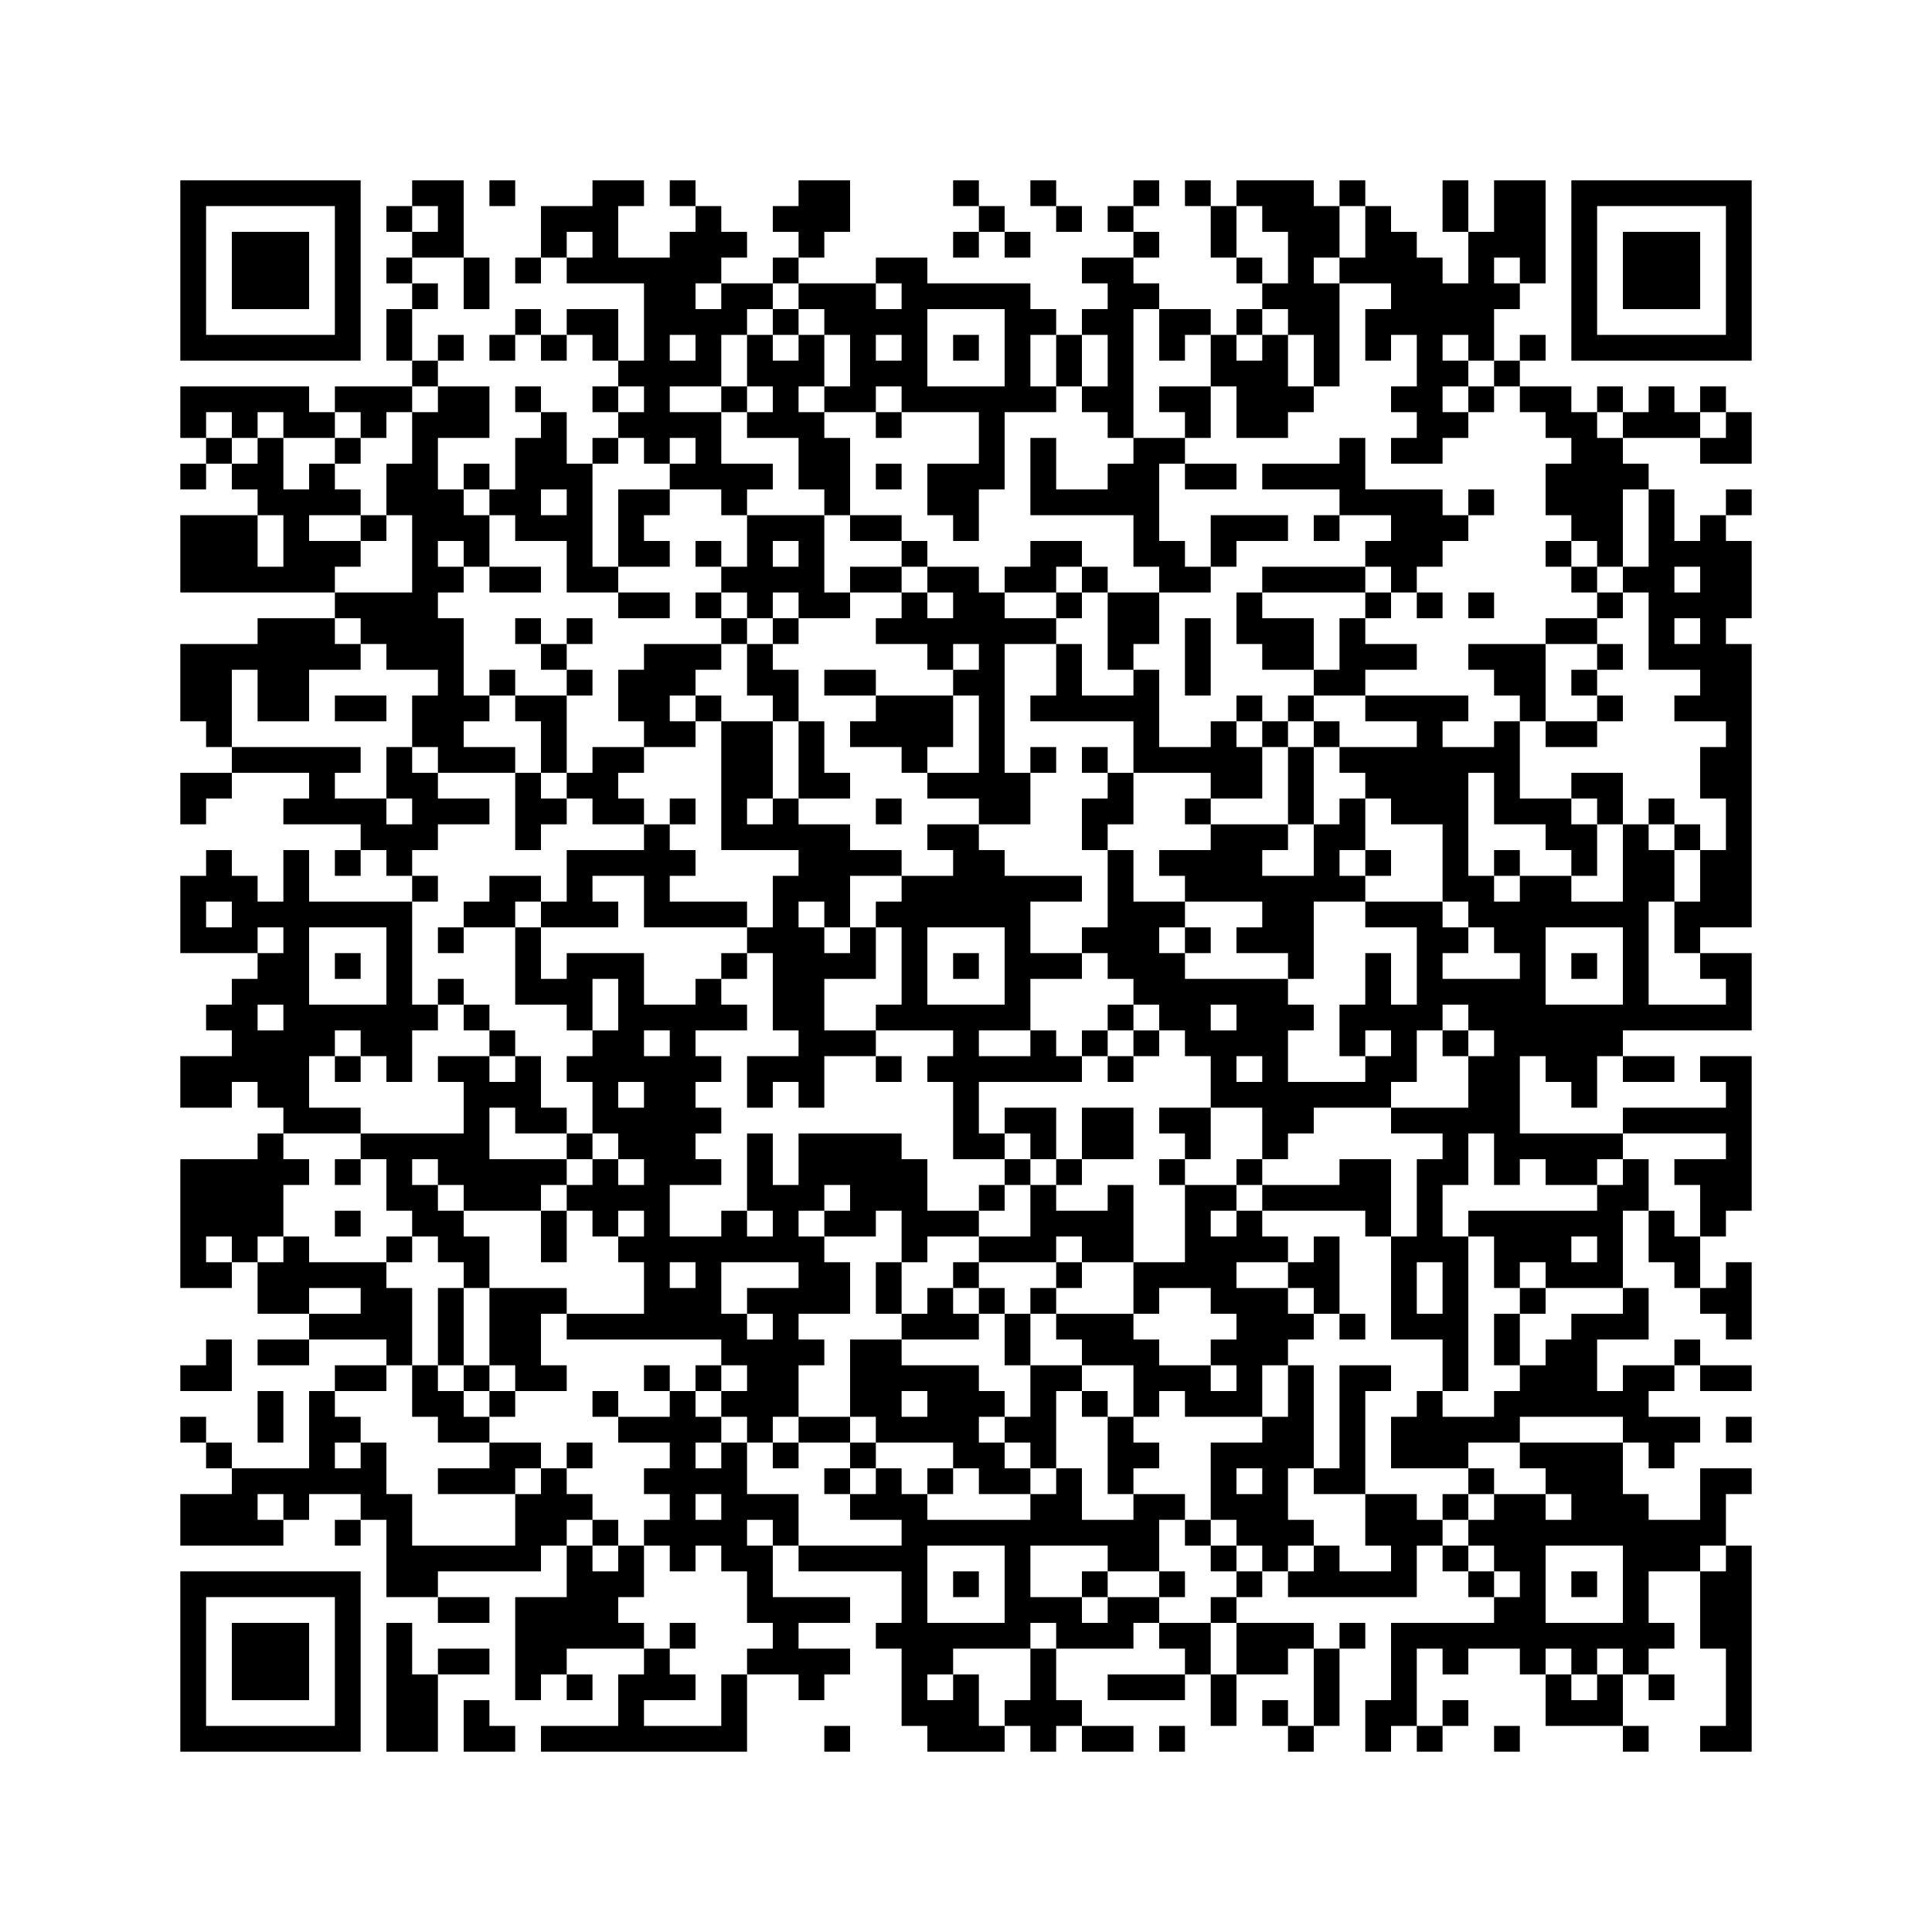 <svg baseProfile="tiny" xmlns="http://www.w3.org/2000/svg" width="300" height="300"><path shape-rendering="optimizeSpeed" fill="#fff" d="M0 0h300v300H0z"/><path shape-rendering="optimizeSpeed" d="M28 28h4v4h-4zM32 28h4v4h-4zM36 28h4v4h-4zM40 28h4v4h-4zM44 28h4v4h-4zM48 28h4v4h-4zM52 28h4v4h-4zM64 28h4v4h-4zM68 28h4v4h-4zM76 28h4v4h-4zM92 28h4v4h-4zM96 28h4v4h-4zM104 28h4v4h-4zM124 28h4v4h-4zM128 28h4v4h-4zM148 28h4v4h-4zM160 28h4v4h-4zM176 28h4v4h-4zM184 28h4v4h-4zM192 28h4v4h-4zM196 28h4v4h-4zM200 28h4v4h-4zM208 28h4v4h-4zM224 28h4v4h-4zM232 28h4v4h-4zM236 28h4v4h-4zM244 28h4v4h-4zM248 28h4v4h-4zM252 28h4v4h-4zM256 28h4v4h-4zM260 28h4v4h-4zM264 28h4v4h-4zM268 28h4v4h-4zM28 32h4v4h-4zM52 32h4v4h-4zM60 32h4v4h-4zM68 32h4v4h-4zM84 32h4v4h-4zM88 32h4v4h-4zM92 32h4v4h-4zM108 32h4v4h-4zM120 32h4v4h-4zM124 32h4v4h-4zM128 32h4v4h-4zM152 32h4v4h-4zM164 32h4v4h-4zM172 32h4v4h-4zM188 32h4v4h-4zM196 32h4v4h-4zM200 32h4v4h-4zM204 32h4v4h-4zM212 32h4v4h-4zM224 32h4v4h-4zM232 32h4v4h-4zM236 32h4v4h-4zM244 32h4v4h-4zM268 32h4v4h-4zM28 36h4v4h-4zM36 36h4v4h-4zM40 36h4v4h-4zM44 36h4v4h-4zM52 36h4v4h-4zM64 36h4v4h-4zM68 36h4v4h-4zM84 36h4v4h-4zM92 36h4v4h-4zM104 36h4v4h-4zM108 36h4v4h-4zM112 36h4v4h-4zM124 36h4v4h-4zM148 36h4v4h-4zM156 36h4v4h-4zM176 36h4v4h-4zM188 36h4v4h-4zM200 36h4v4h-4zM204 36h4v4h-4zM212 36h4v4h-4zM216 36h4v4h-4zM228 36h4v4h-4zM232 36h4v4h-4zM236 36h4v4h-4zM244 36h4v4h-4zM252 36h4v4h-4zM256 36h4v4h-4zM260 36h4v4h-4zM268 36h4v4h-4zM28 40h4v4h-4zM36 40h4v4h-4zM40 40h4v4h-4zM44 40h4v4h-4zM52 40h4v4h-4zM60 40h4v4h-4zM72 40h4v4h-4zM80 40h4v4h-4zM88 40h4v4h-4zM92 40h4v4h-4zM96 40h4v4h-4zM100 40h4v4h-4zM104 40h4v4h-4zM108 40h4v4h-4zM120 40h4v4h-4zM136 40h4v4h-4zM140 40h4v4h-4zM168 40h4v4h-4zM172 40h4v4h-4zM192 40h4v4h-4zM200 40h4v4h-4zM208 40h4v4h-4zM212 40h4v4h-4zM216 40h4v4h-4zM220 40h4v4h-4zM228 40h4v4h-4zM236 40h4v4h-4zM244 40h4v4h-4zM252 40h4v4h-4zM256 40h4v4h-4zM260 40h4v4h-4zM268 40h4v4h-4zM28 44h4v4h-4zM36 44h4v4h-4zM40 44h4v4h-4zM44 44h4v4h-4zM52 44h4v4h-4zM64 44h4v4h-4zM72 44h4v4h-4zM100 44h4v4h-4zM104 44h4v4h-4zM112 44h4v4h-4zM116 44h4v4h-4zM124 44h4v4h-4zM128 44h4v4h-4zM132 44h4v4h-4zM140 44h4v4h-4zM144 44h4v4h-4zM148 44h4v4h-4zM152 44h4v4h-4zM156 44h4v4h-4zM172 44h4v4h-4zM176 44h4v4h-4zM196 44h4v4h-4zM200 44h4v4h-4zM204 44h4v4h-4zM216 44h4v4h-4zM220 44h4v4h-4zM224 44h4v4h-4zM228 44h4v4h-4zM232 44h4v4h-4zM244 44h4v4h-4zM252 44h4v4h-4zM256 44h4v4h-4zM260 44h4v4h-4zM268 44h4v4h-4zM28 48h4v4h-4zM52 48h4v4h-4zM60 48h4v4h-4zM80 48h4v4h-4zM88 48h4v4h-4zM92 48h4v4h-4zM100 48h4v4h-4zM104 48h4v4h-4zM108 48h4v4h-4zM112 48h4v4h-4zM120 48h4v4h-4zM128 48h4v4h-4zM132 48h4v4h-4zM136 48h4v4h-4zM140 48h4v4h-4zM156 48h4v4h-4zM160 48h4v4h-4zM168 48h4v4h-4zM172 48h4v4h-4zM180 48h4v4h-4zM184 48h4v4h-4zM192 48h4v4h-4zM200 48h4v4h-4zM204 48h4v4h-4zM212 48h4v4h-4zM216 48h4v4h-4zM220 48h4v4h-4zM224 48h4v4h-4zM228 48h4v4h-4zM244 48h4v4h-4zM268 48h4v4h-4zM28 52h4v4h-4zM32 52h4v4h-4zM36 52h4v4h-4zM40 52h4v4h-4zM44 52h4v4h-4zM48 52h4v4h-4zM52 52h4v4h-4zM60 52h4v4h-4zM68 52h4v4h-4zM76 52h4v4h-4zM84 52h4v4h-4zM92 52h4v4h-4zM100 52h4v4h-4zM108 52h4v4h-4zM116 52h4v4h-4zM124 52h4v4h-4zM132 52h4v4h-4zM140 52h4v4h-4zM148 52h4v4h-4zM156 52h4v4h-4zM164 52h4v4h-4zM172 52h4v4h-4zM180 52h4v4h-4zM188 52h4v4h-4zM196 52h4v4h-4zM204 52h4v4h-4zM212 52h4v4h-4zM220 52h4v4h-4zM228 52h4v4h-4zM236 52h4v4h-4zM244 52h4v4h-4zM248 52h4v4h-4zM252 52h4v4h-4zM256 52h4v4h-4zM260 52h4v4h-4zM264 52h4v4h-4zM268 52h4v4h-4zM64 56h4v4h-4zM96 56h4v4h-4zM100 56h4v4h-4zM104 56h4v4h-4zM108 56h4v4h-4zM116 56h4v4h-4zM120 56h4v4h-4zM124 56h4v4h-4zM132 56h4v4h-4zM136 56h4v4h-4zM140 56h4v4h-4zM156 56h4v4h-4zM164 56h4v4h-4zM172 56h4v4h-4zM188 56h4v4h-4zM192 56h4v4h-4zM196 56h4v4h-4zM204 56h4v4h-4zM220 56h4v4h-4zM224 56h4v4h-4zM232 56h4v4h-4zM28 60h4v4h-4zM32 60h4v4h-4zM36 60h4v4h-4zM40 60h4v4h-4zM44 60h4v4h-4zM52 60h4v4h-4zM56 60h4v4h-4zM60 60h4v4h-4zM68 60h4v4h-4zM72 60h4v4h-4zM80 60h4v4h-4zM92 60h4v4h-4zM100 60h4v4h-4zM112 60h4v4h-4zM120 60h4v4h-4zM128 60h4v4h-4zM132 60h4v4h-4zM140 60h4v4h-4zM144 60h4v4h-4zM148 60h4v4h-4zM152 60h4v4h-4zM156 60h4v4h-4zM160 60h4v4h-4zM168 60h4v4h-4zM172 60h4v4h-4zM180 60h4v4h-4zM184 60h4v4h-4zM192 60h4v4h-4zM196 60h4v4h-4zM200 60h4v4h-4zM216 60h4v4h-4zM220 60h4v4h-4zM228 60h4v4h-4zM236 60h4v4h-4zM240 60h4v4h-4zM248 60h4v4h-4zM256 60h4v4h-4zM264 60h4v4h-4zM28 64h4v4h-4zM36 64h4v4h-4zM44 64h4v4h-4zM48 64h4v4h-4zM56 64h4v4h-4zM64 64h4v4h-4zM68 64h4v4h-4zM72 64h4v4h-4zM84 64h4v4h-4zM96 64h4v4h-4zM100 64h4v4h-4zM104 64h4v4h-4zM108 64h4v4h-4zM116 64h4v4h-4zM120 64h4v4h-4zM124 64h4v4h-4zM136 64h4v4h-4zM152 64h4v4h-4zM172 64h4v4h-4zM184 64h4v4h-4zM192 64h4v4h-4zM196 64h4v4h-4zM220 64h4v4h-4zM224 64h4v4h-4zM240 64h4v4h-4zM244 64h4v4h-4zM252 64h4v4h-4zM256 64h4v4h-4zM260 64h4v4h-4zM268 64h4v4h-4zM32 68h4v4h-4zM40 68h4v4h-4zM52 68h4v4h-4zM64 68h4v4h-4zM80 68h4v4h-4zM84 68h4v4h-4zM92 68h4v4h-4zM100 68h4v4h-4zM108 68h4v4h-4zM124 68h4v4h-4zM128 68h4v4h-4zM152 68h4v4h-4zM160 68h4v4h-4zM176 68h4v4h-4zM180 68h4v4h-4zM208 68h4v4h-4zM216 68h4v4h-4zM220 68h4v4h-4zM244 68h4v4h-4zM248 68h4v4h-4zM264 68h4v4h-4zM268 68h4v4h-4zM28 72h4v4h-4zM36 72h4v4h-4zM40 72h4v4h-4zM48 72h4v4h-4zM60 72h4v4h-4zM64 72h4v4h-4zM72 72h4v4h-4zM80 72h4v4h-4zM84 72h4v4h-4zM88 72h4v4h-4zM104 72h4v4h-4zM108 72h4v4h-4zM112 72h4v4h-4zM116 72h4v4h-4zM124 72h4v4h-4zM128 72h4v4h-4zM136 72h4v4h-4zM144 72h4v4h-4zM148 72h4v4h-4zM152 72h4v4h-4zM160 72h4v4h-4zM172 72h4v4h-4zM176 72h4v4h-4zM184 72h4v4h-4zM188 72h4v4h-4zM196 72h4v4h-4zM200 72h4v4h-4zM204 72h4v4h-4zM208 72h4v4h-4zM240 72h4v4h-4zM244 72h4v4h-4zM248 72h4v4h-4zM252 72h4v4h-4zM40 76h4v4h-4zM44 76h4v4h-4zM48 76h4v4h-4zM52 76h4v4h-4zM60 76h4v4h-4zM64 76h4v4h-4zM68 76h4v4h-4zM76 76h4v4h-4zM80 76h4v4h-4zM88 76h4v4h-4zM96 76h4v4h-4zM100 76h4v4h-4zM112 76h4v4h-4zM128 76h4v4h-4zM144 76h4v4h-4zM148 76h4v4h-4zM160 76h4v4h-4zM164 76h4v4h-4zM168 76h4v4h-4zM172 76h4v4h-4zM176 76h4v4h-4zM208 76h4v4h-4zM212 76h4v4h-4zM216 76h4v4h-4zM220 76h4v4h-4zM228 76h4v4h-4zM240 76h4v4h-4zM244 76h4v4h-4zM248 76h4v4h-4zM256 76h4v4h-4zM268 76h4v4h-4zM28 80h4v4h-4zM32 80h4v4h-4zM36 80h4v4h-4zM44 80h4v4h-4zM56 80h4v4h-4zM64 80h4v4h-4zM68 80h4v4h-4zM72 80h4v4h-4zM80 80h4v4h-4zM84 80h4v4h-4zM88 80h4v4h-4zM96 80h4v4h-4zM116 80h4v4h-4zM120 80h4v4h-4zM124 80h4v4h-4zM132 80h4v4h-4zM136 80h4v4h-4zM148 80h4v4h-4zM176 80h4v4h-4zM188 80h4v4h-4zM192 80h4v4h-4zM196 80h4v4h-4zM204 80h4v4h-4zM216 80h4v4h-4zM220 80h4v4h-4zM224 80h4v4h-4zM244 80h4v4h-4zM248 80h4v4h-4zM256 80h4v4h-4zM264 80h4v4h-4zM28 84h4v4h-4zM32 84h4v4h-4zM36 84h4v4h-4zM44 84h4v4h-4zM48 84h4v4h-4zM52 84h4v4h-4zM64 84h4v4h-4zM72 84h4v4h-4zM88 84h4v4h-4zM96 84h4v4h-4zM100 84h4v4h-4zM108 84h4v4h-4zM116 84h4v4h-4zM124 84h4v4h-4zM140 84h4v4h-4zM160 84h4v4h-4zM164 84h4v4h-4zM176 84h4v4h-4zM180 84h4v4h-4zM188 84h4v4h-4zM212 84h4v4h-4zM216 84h4v4h-4zM220 84h4v4h-4zM240 84h4v4h-4zM248 84h4v4h-4zM256 84h4v4h-4zM260 84h4v4h-4zM264 84h4v4h-4zM268 84h4v4h-4zM28 88h4v4h-4zM32 88h4v4h-4zM36 88h4v4h-4zM40 88h4v4h-4zM44 88h4v4h-4zM48 88h4v4h-4zM64 88h4v4h-4zM68 88h4v4h-4zM76 88h4v4h-4zM80 88h4v4h-4zM88 88h4v4h-4zM92 88h4v4h-4zM112 88h4v4h-4zM116 88h4v4h-4zM120 88h4v4h-4zM124 88h4v4h-4zM132 88h4v4h-4zM136 88h4v4h-4zM144 88h4v4h-4zM148 88h4v4h-4zM156 88h4v4h-4zM160 88h4v4h-4zM168 88h4v4h-4zM180 88h4v4h-4zM184 88h4v4h-4zM196 88h4v4h-4zM200 88h4v4h-4zM204 88h4v4h-4zM208 88h4v4h-4zM216 88h4v4h-4zM244 88h4v4h-4zM252 88h4v4h-4zM256 88h4v4h-4zM264 88h4v4h-4zM268 88h4v4h-4zM52 92h4v4h-4zM56 92h4v4h-4zM60 92h4v4h-4zM64 92h4v4h-4zM96 92h4v4h-4zM100 92h4v4h-4zM108 92h4v4h-4zM116 92h4v4h-4zM124 92h4v4h-4zM128 92h4v4h-4zM140 92h4v4h-4zM148 92h4v4h-4zM152 92h4v4h-4zM164 92h4v4h-4zM172 92h4v4h-4zM176 92h4v4h-4zM192 92h4v4h-4zM212 92h4v4h-4zM220 92h4v4h-4zM228 92h4v4h-4zM248 92h4v4h-4zM256 92h4v4h-4zM260 92h4v4h-4zM264 92h4v4h-4zM268 92h4v4h-4zM40 96h4v4h-4zM44 96h4v4h-4zM48 96h4v4h-4zM56 96h4v4h-4zM60 96h4v4h-4zM64 96h4v4h-4zM68 96h4v4h-4zM80 96h4v4h-4zM88 96h4v4h-4zM112 96h4v4h-4zM120 96h4v4h-4zM136 96h4v4h-4zM140 96h4v4h-4zM144 96h4v4h-4zM148 96h4v4h-4zM152 96h4v4h-4zM156 96h4v4h-4zM160 96h4v4h-4zM172 96h4v4h-4zM176 96h4v4h-4zM184 96h4v4h-4zM192 96h4v4h-4zM196 96h4v4h-4zM200 96h4v4h-4zM208 96h4v4h-4zM240 96h4v4h-4zM244 96h4v4h-4zM256 96h4v4h-4zM264 96h4v4h-4zM28 100h4v4h-4zM32 100h4v4h-4zM36 100h4v4h-4zM40 100h4v4h-4zM44 100h4v4h-4zM48 100h4v4h-4zM52 100h4v4h-4zM60 100h4v4h-4zM64 100h4v4h-4zM68 100h4v4h-4zM84 100h4v4h-4zM100 100h4v4h-4zM104 100h4v4h-4zM108 100h4v4h-4zM116 100h4v4h-4zM144 100h4v4h-4zM152 100h4v4h-4zM164 100h4v4h-4zM172 100h4v4h-4zM184 100h4v4h-4zM196 100h4v4h-4zM200 100h4v4h-4zM208 100h4v4h-4zM212 100h4v4h-4zM216 100h4v4h-4zM228 100h4v4h-4zM232 100h4v4h-4zM236 100h4v4h-4zM248 100h4v4h-4zM256 100h4v4h-4zM260 100h4v4h-4zM264 100h4v4h-4zM268 100h4v4h-4zM28 104h4v4h-4zM32 104h4v4h-4zM40 104h4v4h-4zM44 104h4v4h-4zM68 104h4v4h-4zM76 104h4v4h-4zM88 104h4v4h-4zM96 104h4v4h-4zM100 104h4v4h-4zM104 104h4v4h-4zM116 104h4v4h-4zM120 104h4v4h-4zM128 104h4v4h-4zM132 104h4v4h-4zM148 104h4v4h-4zM152 104h4v4h-4zM164 104h4v4h-4zM176 104h4v4h-4zM184 104h4v4h-4zM204 104h4v4h-4zM208 104h4v4h-4zM232 104h4v4h-4zM236 104h4v4h-4zM244 104h4v4h-4zM264 104h4v4h-4zM268 104h4v4h-4zM28 108h4v4h-4zM32 108h4v4h-4zM40 108h4v4h-4zM44 108h4v4h-4zM52 108h4v4h-4zM56 108h4v4h-4zM64 108h4v4h-4zM68 108h4v4h-4zM72 108h4v4h-4zM80 108h4v4h-4zM84 108h4v4h-4zM96 108h4v4h-4zM100 108h4v4h-4zM108 108h4v4h-4zM120 108h4v4h-4zM136 108h4v4h-4zM140 108h4v4h-4zM144 108h4v4h-4zM152 108h4v4h-4zM160 108h4v4h-4zM164 108h4v4h-4zM168 108h4v4h-4zM172 108h4v4h-4zM176 108h4v4h-4zM192 108h4v4h-4zM200 108h4v4h-4zM212 108h4v4h-4zM216 108h4v4h-4zM220 108h4v4h-4zM224 108h4v4h-4zM236 108h4v4h-4zM248 108h4v4h-4zM260 108h4v4h-4zM264 108h4v4h-4zM268 108h4v4h-4zM32 112h4v4h-4zM64 112h4v4h-4zM68 112h4v4h-4zM84 112h4v4h-4zM100 112h4v4h-4zM104 112h4v4h-4zM112 112h4v4h-4zM116 112h4v4h-4zM124 112h4v4h-4zM132 112h4v4h-4zM136 112h4v4h-4zM140 112h4v4h-4zM144 112h4v4h-4zM152 112h4v4h-4zM176 112h4v4h-4zM188 112h4v4h-4zM196 112h4v4h-4zM204 112h4v4h-4zM220 112h4v4h-4zM232 112h4v4h-4zM240 112h4v4h-4zM244 112h4v4h-4zM268 112h4v4h-4zM36 116h4v4h-4zM40 116h4v4h-4zM44 116h4v4h-4zM48 116h4v4h-4zM52 116h4v4h-4zM60 116h4v4h-4zM68 116h4v4h-4zM72 116h4v4h-4zM76 116h4v4h-4zM84 116h4v4h-4zM92 116h4v4h-4zM96 116h4v4h-4zM112 116h4v4h-4zM116 116h4v4h-4zM124 116h4v4h-4zM140 116h4v4h-4zM152 116h4v4h-4zM160 116h4v4h-4zM168 116h4v4h-4zM176 116h4v4h-4zM180 116h4v4h-4zM184 116h4v4h-4zM188 116h4v4h-4zM192 116h4v4h-4zM200 116h4v4h-4zM208 116h4v4h-4zM212 116h4v4h-4zM216 116h4v4h-4zM220 116h4v4h-4zM224 116h4v4h-4zM228 116h4v4h-4zM232 116h4v4h-4zM264 116h4v4h-4zM268 116h4v4h-4zM28 120h4v4h-4zM32 120h4v4h-4zM48 120h4v4h-4zM60 120h4v4h-4zM64 120h4v4h-4zM80 120h4v4h-4zM88 120h4v4h-4zM92 120h4v4h-4zM112 120h4v4h-4zM116 120h4v4h-4zM124 120h4v4h-4zM128 120h4v4h-4zM144 120h4v4h-4zM148 120h4v4h-4zM152 120h4v4h-4zM156 120h4v4h-4zM172 120h4v4h-4zM188 120h4v4h-4zM192 120h4v4h-4zM200 120h4v4h-4zM212 120h4v4h-4zM216 120h4v4h-4zM220 120h4v4h-4zM224 120h4v4h-4zM232 120h4v4h-4zM244 120h4v4h-4zM248 120h4v4h-4zM264 120h4v4h-4zM268 120h4v4h-4zM28 124h4v4h-4zM44 124h4v4h-4zM48 124h4v4h-4zM52 124h4v4h-4zM56 124h4v4h-4zM64 124h4v4h-4zM68 124h4v4h-4zM72 124h4v4h-4zM80 124h4v4h-4zM84 124h4v4h-4zM92 124h4v4h-4zM96 124h4v4h-4zM104 124h4v4h-4zM112 124h4v4h-4zM120 124h4v4h-4zM136 124h4v4h-4zM152 124h4v4h-4zM156 124h4v4h-4zM168 124h4v4h-4zM172 124h4v4h-4zM184 124h4v4h-4zM200 124h4v4h-4zM208 124h4v4h-4zM216 124h4v4h-4zM220 124h4v4h-4zM224 124h4v4h-4zM232 124h4v4h-4zM236 124h4v4h-4zM240 124h4v4h-4zM248 124h4v4h-4zM256 124h4v4h-4zM268 124h4v4h-4zM56 128h4v4h-4zM60 128h4v4h-4zM64 128h4v4h-4zM80 128h4v4h-4zM100 128h4v4h-4zM112 128h4v4h-4zM116 128h4v4h-4zM120 128h4v4h-4zM124 128h4v4h-4zM128 128h4v4h-4zM144 128h4v4h-4zM148 128h4v4h-4zM168 128h4v4h-4zM188 128h4v4h-4zM192 128h4v4h-4zM196 128h4v4h-4zM204 128h4v4h-4zM208 128h4v4h-4zM224 128h4v4h-4zM240 128h4v4h-4zM244 128h4v4h-4zM252 128h4v4h-4zM260 128h4v4h-4zM268 128h4v4h-4zM32 132h4v4h-4zM44 132h4v4h-4zM52 132h4v4h-4zM60 132h4v4h-4zM88 132h4v4h-4zM92 132h4v4h-4zM96 132h4v4h-4zM100 132h4v4h-4zM104 132h4v4h-4zM124 132h4v4h-4zM128 132h4v4h-4zM132 132h4v4h-4zM136 132h4v4h-4zM148 132h4v4h-4zM152 132h4v4h-4zM172 132h4v4h-4zM180 132h4v4h-4zM184 132h4v4h-4zM188 132h4v4h-4zM192 132h4v4h-4zM204 132h4v4h-4zM212 132h4v4h-4zM224 132h4v4h-4zM232 132h4v4h-4zM244 132h4v4h-4zM252 132h4v4h-4zM256 132h4v4h-4zM264 132h4v4h-4zM268 132h4v4h-4zM28 136h4v4h-4zM32 136h4v4h-4zM36 136h4v4h-4zM44 136h4v4h-4zM64 136h4v4h-4zM76 136h4v4h-4zM80 136h4v4h-4zM88 136h4v4h-4zM100 136h4v4h-4zM120 136h4v4h-4zM124 136h4v4h-4zM128 136h4v4h-4zM140 136h4v4h-4zM144 136h4v4h-4zM148 136h4v4h-4zM152 136h4v4h-4zM156 136h4v4h-4zM160 136h4v4h-4zM164 136h4v4h-4zM172 136h4v4h-4zM184 136h4v4h-4zM188 136h4v4h-4zM192 136h4v4h-4zM196 136h4v4h-4zM200 136h4v4h-4zM204 136h4v4h-4zM208 136h4v4h-4zM224 136h4v4h-4zM228 136h4v4h-4zM236 136h4v4h-4zM240 136h4v4h-4zM252 136h4v4h-4zM256 136h4v4h-4zM264 136h4v4h-4zM268 136h4v4h-4zM28 140h4v4h-4zM36 140h4v4h-4zM40 140h4v4h-4zM44 140h4v4h-4zM48 140h4v4h-4zM52 140h4v4h-4zM56 140h4v4h-4zM60 140h4v4h-4zM72 140h4v4h-4zM76 140h4v4h-4zM84 140h4v4h-4zM88 140h4v4h-4zM92 140h4v4h-4zM100 140h4v4h-4zM104 140h4v4h-4zM108 140h4v4h-4zM112 140h4v4h-4zM120 140h4v4h-4zM128 140h4v4h-4zM136 140h4v4h-4zM140 140h4v4h-4zM144 140h4v4h-4zM148 140h4v4h-4zM152 140h4v4h-4zM156 140h4v4h-4zM172 140h4v4h-4zM176 140h4v4h-4zM180 140h4v4h-4zM196 140h4v4h-4zM200 140h4v4h-4zM212 140h4v4h-4zM216 140h4v4h-4zM220 140h4v4h-4zM228 140h4v4h-4zM232 140h4v4h-4zM236 140h4v4h-4zM240 140h4v4h-4zM244 140h4v4h-4zM248 140h4v4h-4zM252 140h4v4h-4zM260 140h4v4h-4zM264 140h4v4h-4zM268 140h4v4h-4zM28 144h4v4h-4zM32 144h4v4h-4zM36 144h4v4h-4zM44 144h4v4h-4zM60 144h4v4h-4zM68 144h4v4h-4zM80 144h4v4h-4zM116 144h4v4h-4zM120 144h4v4h-4zM124 144h4v4h-4zM132 144h4v4h-4zM140 144h4v4h-4zM156 144h4v4h-4zM168 144h4v4h-4zM172 144h4v4h-4zM176 144h4v4h-4zM184 144h4v4h-4zM192 144h4v4h-4zM196 144h4v4h-4zM200 144h4v4h-4zM220 144h4v4h-4zM224 144h4v4h-4zM232 144h4v4h-4zM236 144h4v4h-4zM252 144h4v4h-4zM260 144h4v4h-4zM40 148h4v4h-4zM44 148h4v4h-4zM52 148h4v4h-4zM60 148h4v4h-4zM80 148h4v4h-4zM88 148h4v4h-4zM92 148h4v4h-4zM96 148h4v4h-4zM112 148h4v4h-4zM120 148h4v4h-4zM124 148h4v4h-4zM128 148h4v4h-4zM132 148h4v4h-4zM140 148h4v4h-4zM148 148h4v4h-4zM156 148h4v4h-4zM160 148h4v4h-4zM164 148h4v4h-4zM172 148h4v4h-4zM176 148h4v4h-4zM180 148h4v4h-4zM200 148h4v4h-4zM212 148h4v4h-4zM220 148h4v4h-4zM236 148h4v4h-4zM244 148h4v4h-4zM252 148h4v4h-4zM264 148h4v4h-4zM268 148h4v4h-4zM36 152h4v4h-4zM40 152h4v4h-4zM44 152h4v4h-4zM60 152h4v4h-4zM68 152h4v4h-4zM80 152h4v4h-4zM84 152h4v4h-4zM88 152h4v4h-4zM96 152h4v4h-4zM108 152h4v4h-4zM120 152h4v4h-4zM124 152h4v4h-4zM140 152h4v4h-4zM156 152h4v4h-4zM176 152h4v4h-4zM180 152h4v4h-4zM184 152h4v4h-4zM188 152h4v4h-4zM192 152h4v4h-4zM196 152h4v4h-4zM212 152h4v4h-4zM220 152h4v4h-4zM224 152h4v4h-4zM228 152h4v4h-4zM232 152h4v4h-4zM236 152h4v4h-4zM252 152h4v4h-4zM268 152h4v4h-4zM32 156h4v4h-4zM36 156h4v4h-4zM44 156h4v4h-4zM48 156h4v4h-4zM52 156h4v4h-4zM56 156h4v4h-4zM60 156h4v4h-4zM64 156h4v4h-4zM72 156h4v4h-4zM88 156h4v4h-4zM96 156h4v4h-4zM100 156h4v4h-4zM104 156h4v4h-4zM108 156h4v4h-4zM112 156h4v4h-4zM120 156h4v4h-4zM124 156h4v4h-4zM136 156h4v4h-4zM140 156h4v4h-4zM144 156h4v4h-4zM148 156h4v4h-4zM152 156h4v4h-4zM156 156h4v4h-4zM172 156h4v4h-4zM180 156h4v4h-4zM184 156h4v4h-4zM192 156h4v4h-4zM196 156h4v4h-4zM200 156h4v4h-4zM208 156h4v4h-4zM212 156h4v4h-4zM216 156h4v4h-4zM220 156h4v4h-4zM228 156h4v4h-4zM232 156h4v4h-4zM236 156h4v4h-4zM240 156h4v4h-4zM244 156h4v4h-4zM248 156h4v4h-4zM252 156h4v4h-4zM256 156h4v4h-4zM260 156h4v4h-4zM264 156h4v4h-4zM268 156h4v4h-4zM36 160h4v4h-4zM40 160h4v4h-4zM44 160h4v4h-4zM48 160h4v4h-4zM56 160h4v4h-4zM60 160h4v4h-4zM76 160h4v4h-4zM92 160h4v4h-4zM96 160h4v4h-4zM104 160h4v4h-4zM124 160h4v4h-4zM128 160h4v4h-4zM132 160h4v4h-4zM148 160h4v4h-4zM160 160h4v4h-4zM168 160h4v4h-4zM176 160h4v4h-4zM184 160h4v4h-4zM188 160h4v4h-4zM192 160h4v4h-4zM196 160h4v4h-4zM208 160h4v4h-4zM216 160h4v4h-4zM224 160h4v4h-4zM232 160h4v4h-4zM236 160h4v4h-4zM240 160h4v4h-4zM244 160h4v4h-4zM248 160h4v4h-4zM28 164h4v4h-4zM32 164h4v4h-4zM36 164h4v4h-4zM40 164h4v4h-4zM44 164h4v4h-4zM52 164h4v4h-4zM60 164h4v4h-4zM68 164h4v4h-4zM72 164h4v4h-4zM80 164h4v4h-4zM88 164h4v4h-4zM92 164h4v4h-4zM96 164h4v4h-4zM100 164h4v4h-4zM104 164h4v4h-4zM108 164h4v4h-4zM116 164h4v4h-4zM120 164h4v4h-4zM124 164h4v4h-4zM136 164h4v4h-4zM144 164h4v4h-4zM148 164h4v4h-4zM152 164h4v4h-4zM156 164h4v4h-4zM160 164h4v4h-4zM164 164h4v4h-4zM172 164h4v4h-4zM188 164h4v4h-4zM196 164h4v4h-4zM212 164h4v4h-4zM216 164h4v4h-4zM228 164h4v4h-4zM232 164h4v4h-4zM240 164h4v4h-4zM244 164h4v4h-4zM252 164h4v4h-4zM256 164h4v4h-4zM264 164h4v4h-4zM268 164h4v4h-4zM28 168h4v4h-4zM32 168h4v4h-4zM40 168h4v4h-4zM44 168h4v4h-4zM72 168h4v4h-4zM76 168h4v4h-4zM80 168h4v4h-4zM92 168h4v4h-4zM100 168h4v4h-4zM104 168h4v4h-4zM116 168h4v4h-4zM124 168h4v4h-4zM148 168h4v4h-4zM188 168h4v4h-4zM192 168h4v4h-4zM196 168h4v4h-4zM200 168h4v4h-4zM204 168h4v4h-4zM208 168h4v4h-4zM212 168h4v4h-4zM228 168h4v4h-4zM232 168h4v4h-4zM244 168h4v4h-4zM268 168h4v4h-4zM44 172h4v4h-4zM48 172h4v4h-4zM52 172h4v4h-4zM72 172h4v4h-4zM80 172h4v4h-4zM84 172h4v4h-4zM92 172h4v4h-4zM96 172h4v4h-4zM100 172h4v4h-4zM104 172h4v4h-4zM108 172h4v4h-4zM148 172h4v4h-4zM156 172h4v4h-4zM160 172h4v4h-4zM168 172h4v4h-4zM172 172h4v4h-4zM180 172h4v4h-4zM184 172h4v4h-4zM196 172h4v4h-4zM200 172h4v4h-4zM216 172h4v4h-4zM220 172h4v4h-4zM224 172h4v4h-4zM228 172h4v4h-4zM232 172h4v4h-4zM252 172h4v4h-4zM256 172h4v4h-4zM260 172h4v4h-4zM264 172h4v4h-4zM268 172h4v4h-4zM40 176h4v4h-4zM56 176h4v4h-4zM60 176h4v4h-4zM64 176h4v4h-4zM68 176h4v4h-4zM72 176h4v4h-4zM88 176h4v4h-4zM96 176h4v4h-4zM100 176h4v4h-4zM104 176h4v4h-4zM116 176h4v4h-4zM124 176h4v4h-4zM128 176h4v4h-4zM132 176h4v4h-4zM136 176h4v4h-4zM148 176h4v4h-4zM152 176h4v4h-4zM160 176h4v4h-4zM168 176h4v4h-4zM172 176h4v4h-4zM184 176h4v4h-4zM196 176h4v4h-4zM224 176h4v4h-4zM232 176h4v4h-4zM236 176h4v4h-4zM240 176h4v4h-4zM244 176h4v4h-4zM248 176h4v4h-4zM268 176h4v4h-4zM28 180h4v4h-4zM32 180h4v4h-4zM36 180h4v4h-4zM40 180h4v4h-4zM44 180h4v4h-4zM52 180h4v4h-4zM60 180h4v4h-4zM68 180h4v4h-4zM72 180h4v4h-4zM76 180h4v4h-4zM80 180h4v4h-4zM84 180h4v4h-4zM92 180h4v4h-4zM100 180h4v4h-4zM104 180h4v4h-4zM108 180h4v4h-4zM116 180h4v4h-4zM124 180h4v4h-4zM128 180h4v4h-4zM132 180h4v4h-4zM136 180h4v4h-4zM140 180h4v4h-4zM156 180h4v4h-4zM164 180h4v4h-4zM180 180h4v4h-4zM192 180h4v4h-4zM208 180h4v4h-4zM212 180h4v4h-4zM220 180h4v4h-4zM224 180h4v4h-4zM232 180h4v4h-4zM240 180h4v4h-4zM244 180h4v4h-4zM252 180h4v4h-4zM260 180h4v4h-4zM264 180h4v4h-4zM268 180h4v4h-4zM28 184h4v4h-4zM32 184h4v4h-4zM36 184h4v4h-4zM40 184h4v4h-4zM60 184h4v4h-4zM64 184h4v4h-4zM72 184h4v4h-4zM76 184h4v4h-4zM80 184h4v4h-4zM88 184h4v4h-4zM92 184h4v4h-4zM96 184h4v4h-4zM100 184h4v4h-4zM116 184h4v4h-4zM120 184h4v4h-4zM124 184h4v4h-4zM132 184h4v4h-4zM136 184h4v4h-4zM140 184h4v4h-4zM152 184h4v4h-4zM160 184h4v4h-4zM172 184h4v4h-4zM184 184h4v4h-4zM188 184h4v4h-4zM196 184h4v4h-4zM200 184h4v4h-4zM204 184h4v4h-4zM208 184h4v4h-4zM212 184h4v4h-4zM220 184h4v4h-4zM248 184h4v4h-4zM252 184h4v4h-4zM264 184h4v4h-4zM268 184h4v4h-4zM28 188h4v4h-4zM32 188h4v4h-4zM36 188h4v4h-4zM40 188h4v4h-4zM52 188h4v4h-4zM64 188h4v4h-4zM68 188h4v4h-4zM84 188h4v4h-4zM92 188h4v4h-4zM100 188h4v4h-4zM112 188h4v4h-4zM120 188h4v4h-4zM128 188h4v4h-4zM132 188h4v4h-4zM140 188h4v4h-4zM144 188h4v4h-4zM148 188h4v4h-4zM160 188h4v4h-4zM164 188h4v4h-4zM168 188h4v4h-4zM172 188h4v4h-4zM184 188h4v4h-4zM192 188h4v4h-4zM212 188h4v4h-4zM220 188h4v4h-4zM228 188h4v4h-4zM232 188h4v4h-4zM236 188h4v4h-4zM240 188h4v4h-4zM244 188h4v4h-4zM248 188h4v4h-4zM256 188h4v4h-4zM264 188h4v4h-4zM28 192h4v4h-4zM36 192h4v4h-4zM44 192h4v4h-4zM60 192h4v4h-4zM68 192h4v4h-4zM72 192h4v4h-4zM84 192h4v4h-4zM96 192h4v4h-4zM100 192h4v4h-4zM104 192h4v4h-4zM108 192h4v4h-4zM112 192h4v4h-4zM116 192h4v4h-4zM120 192h4v4h-4zM124 192h4v4h-4zM140 192h4v4h-4zM152 192h4v4h-4zM156 192h4v4h-4zM160 192h4v4h-4zM168 192h4v4h-4zM172 192h4v4h-4zM184 192h4v4h-4zM188 192h4v4h-4zM192 192h4v4h-4zM196 192h4v4h-4zM204 192h4v4h-4zM216 192h4v4h-4zM220 192h4v4h-4zM224 192h4v4h-4zM232 192h4v4h-4zM236 192h4v4h-4zM240 192h4v4h-4zM248 192h4v4h-4zM256 192h4v4h-4zM260 192h4v4h-4zM28 196h4v4h-4zM32 196h4v4h-4zM40 196h4v4h-4zM44 196h4v4h-4zM48 196h4v4h-4zM52 196h4v4h-4zM56 196h4v4h-4zM72 196h4v4h-4zM100 196h4v4h-4zM108 196h4v4h-4zM124 196h4v4h-4zM128 196h4v4h-4zM136 196h4v4h-4zM148 196h4v4h-4zM164 196h4v4h-4zM176 196h4v4h-4zM180 196h4v4h-4zM184 196h4v4h-4zM188 196h4v4h-4zM200 196h4v4h-4zM204 196h4v4h-4zM216 196h4v4h-4zM224 196h4v4h-4zM232 196h4v4h-4zM240 196h4v4h-4zM244 196h4v4h-4zM248 196h4v4h-4zM260 196h4v4h-4zM268 196h4v4h-4zM40 200h4v4h-4zM44 200h4v4h-4zM56 200h4v4h-4zM60 200h4v4h-4zM68 200h4v4h-4zM76 200h4v4h-4zM80 200h4v4h-4zM84 200h4v4h-4zM100 200h4v4h-4zM104 200h4v4h-4zM108 200h4v4h-4zM116 200h4v4h-4zM120 200h4v4h-4zM124 200h4v4h-4zM128 200h4v4h-4zM136 200h4v4h-4zM144 200h4v4h-4zM152 200h4v4h-4zM160 200h4v4h-4zM176 200h4v4h-4zM188 200h4v4h-4zM192 200h4v4h-4zM196 200h4v4h-4zM204 200h4v4h-4zM216 200h4v4h-4zM224 200h4v4h-4zM236 200h4v4h-4zM252 200h4v4h-4zM264 200h4v4h-4zM268 200h4v4h-4zM48 204h4v4h-4zM52 204h4v4h-4zM56 204h4v4h-4zM60 204h4v4h-4zM68 204h4v4h-4zM76 204h4v4h-4zM80 204h4v4h-4zM88 204h4v4h-4zM92 204h4v4h-4zM96 204h4v4h-4zM100 204h4v4h-4zM104 204h4v4h-4zM108 204h4v4h-4zM112 204h4v4h-4zM120 204h4v4h-4zM140 204h4v4h-4zM144 204h4v4h-4zM148 204h4v4h-4zM156 204h4v4h-4zM164 204h4v4h-4zM168 204h4v4h-4zM172 204h4v4h-4zM192 204h4v4h-4zM196 204h4v4h-4zM200 204h4v4h-4zM208 204h4v4h-4zM216 204h4v4h-4zM220 204h4v4h-4zM224 204h4v4h-4zM232 204h4v4h-4zM244 204h4v4h-4zM248 204h4v4h-4zM252 204h4v4h-4zM268 204h4v4h-4zM32 208h4v4h-4zM40 208h4v4h-4zM44 208h4v4h-4zM60 208h4v4h-4zM68 208h4v4h-4zM76 208h4v4h-4zM80 208h4v4h-4zM112 208h4v4h-4zM116 208h4v4h-4zM120 208h4v4h-4zM124 208h4v4h-4zM132 208h4v4h-4zM136 208h4v4h-4zM156 208h4v4h-4zM168 208h4v4h-4zM172 208h4v4h-4zM176 208h4v4h-4zM188 208h4v4h-4zM192 208h4v4h-4zM196 208h4v4h-4zM224 208h4v4h-4zM232 208h4v4h-4zM240 208h4v4h-4zM244 208h4v4h-4zM260 208h4v4h-4zM28 212h4v4h-4zM32 212h4v4h-4zM52 212h4v4h-4zM56 212h4v4h-4zM64 212h4v4h-4zM72 212h4v4h-4zM80 212h4v4h-4zM84 212h4v4h-4zM100 212h4v4h-4zM108 212h4v4h-4zM116 212h4v4h-4zM120 212h4v4h-4zM132 212h4v4h-4zM136 212h4v4h-4zM140 212h4v4h-4zM144 212h4v4h-4zM148 212h4v4h-4zM160 212h4v4h-4zM164 212h4v4h-4zM176 212h4v4h-4zM180 212h4v4h-4zM184 212h4v4h-4zM192 212h4v4h-4zM200 212h4v4h-4zM208 212h4v4h-4zM212 212h4v4h-4zM224 212h4v4h-4zM236 212h4v4h-4zM240 212h4v4h-4zM244 212h4v4h-4zM252 212h4v4h-4zM256 212h4v4h-4zM264 212h4v4h-4zM268 212h4v4h-4zM40 216h4v4h-4zM48 216h4v4h-4zM64 216h4v4h-4zM68 216h4v4h-4zM76 216h4v4h-4zM92 216h4v4h-4zM104 216h4v4h-4zM112 216h4v4h-4zM116 216h4v4h-4zM120 216h4v4h-4zM132 216h4v4h-4zM136 216h4v4h-4zM144 216h4v4h-4zM148 216h4v4h-4zM152 216h4v4h-4zM160 216h4v4h-4zM168 216h4v4h-4zM176 216h4v4h-4zM184 216h4v4h-4zM188 216h4v4h-4zM192 216h4v4h-4zM200 216h4v4h-4zM208 216h4v4h-4zM220 216h4v4h-4zM232 216h4v4h-4zM236 216h4v4h-4zM240 216h4v4h-4zM244 216h4v4h-4zM248 216h4v4h-4zM252 216h4v4h-4zM28 220h4v4h-4zM40 220h4v4h-4zM48 220h4v4h-4zM52 220h4v4h-4zM68 220h4v4h-4zM72 220h4v4h-4zM96 220h4v4h-4zM100 220h4v4h-4zM104 220h4v4h-4zM108 220h4v4h-4zM116 220h4v4h-4zM124 220h4v4h-4zM128 220h4v4h-4zM136 220h4v4h-4zM140 220h4v4h-4zM144 220h4v4h-4zM148 220h4v4h-4zM156 220h4v4h-4zM160 220h4v4h-4zM172 220h4v4h-4zM196 220h4v4h-4zM200 220h4v4h-4zM208 220h4v4h-4zM216 220h4v4h-4zM220 220h4v4h-4zM224 220h4v4h-4zM228 220h4v4h-4zM232 220h4v4h-4zM252 220h4v4h-4zM256 220h4v4h-4zM260 220h4v4h-4zM268 220h4v4h-4zM32 224h4v4h-4zM48 224h4v4h-4zM56 224h4v4h-4zM76 224h4v4h-4zM80 224h4v4h-4zM88 224h4v4h-4zM104 224h4v4h-4zM112 224h4v4h-4zM120 224h4v4h-4zM132 224h4v4h-4zM148 224h4v4h-4zM152 224h4v4h-4zM160 224h4v4h-4zM172 224h4v4h-4zM176 224h4v4h-4zM188 224h4v4h-4zM192 224h4v4h-4zM196 224h4v4h-4zM200 224h4v4h-4zM208 224h4v4h-4zM216 224h4v4h-4zM220 224h4v4h-4zM224 224h4v4h-4zM236 224h4v4h-4zM240 224h4v4h-4zM244 224h4v4h-4zM248 224h4v4h-4zM256 224h4v4h-4zM36 228h4v4h-4zM40 228h4v4h-4zM44 228h4v4h-4zM48 228h4v4h-4zM52 228h4v4h-4zM56 228h4v4h-4zM68 228h4v4h-4zM72 228h4v4h-4zM76 228h4v4h-4zM84 228h4v4h-4zM100 228h4v4h-4zM104 228h4v4h-4zM108 228h4v4h-4zM112 228h4v4h-4zM128 228h4v4h-4zM136 228h4v4h-4zM144 228h4v4h-4zM152 228h4v4h-4zM156 228h4v4h-4zM164 228h4v4h-4zM172 228h4v4h-4zM188 228h4v4h-4zM196 228h4v4h-4zM204 228h4v4h-4zM208 228h4v4h-4zM228 228h4v4h-4zM240 228h4v4h-4zM244 228h4v4h-4zM248 228h4v4h-4zM264 228h4v4h-4zM268 228h4v4h-4zM28 232h4v4h-4zM32 232h4v4h-4zM36 232h4v4h-4zM44 232h4v4h-4zM56 232h4v4h-4zM60 232h4v4h-4zM80 232h4v4h-4zM84 232h4v4h-4zM88 232h4v4h-4zM104 232h4v4h-4zM112 232h4v4h-4zM116 232h4v4h-4zM120 232h4v4h-4zM132 232h4v4h-4zM136 232h4v4h-4zM140 232h4v4h-4zM160 232h4v4h-4zM164 232h4v4h-4zM176 232h4v4h-4zM180 232h4v4h-4zM188 232h4v4h-4zM192 232h4v4h-4zM196 232h4v4h-4zM212 232h4v4h-4zM216 232h4v4h-4zM224 232h4v4h-4zM232 232h4v4h-4zM236 232h4v4h-4zM244 232h4v4h-4zM248 232h4v4h-4zM252 232h4v4h-4zM264 232h4v4h-4zM28 236h4v4h-4zM32 236h4v4h-4zM36 236h4v4h-4zM40 236h4v4h-4zM52 236h4v4h-4zM60 236h4v4h-4zM80 236h4v4h-4zM84 236h4v4h-4zM92 236h4v4h-4zM100 236h4v4h-4zM104 236h4v4h-4zM108 236h4v4h-4zM112 236h4v4h-4zM120 236h4v4h-4zM140 236h4v4h-4zM144 236h4v4h-4zM148 236h4v4h-4zM152 236h4v4h-4zM156 236h4v4h-4zM160 236h4v4h-4zM164 236h4v4h-4zM168 236h4v4h-4zM172 236h4v4h-4zM176 236h4v4h-4zM184 236h4v4h-4zM192 236h4v4h-4zM196 236h4v4h-4zM200 236h4v4h-4zM212 236h4v4h-4zM216 236h4v4h-4zM220 236h4v4h-4zM228 236h4v4h-4zM232 236h4v4h-4zM236 236h4v4h-4zM240 236h4v4h-4zM244 236h4v4h-4zM248 236h4v4h-4zM252 236h4v4h-4zM256 236h4v4h-4zM260 236h4v4h-4zM264 236h4v4h-4zM60 240h4v4h-4zM64 240h4v4h-4zM68 240h4v4h-4zM72 240h4v4h-4zM76 240h4v4h-4zM80 240h4v4h-4zM88 240h4v4h-4zM96 240h4v4h-4zM104 240h4v4h-4zM112 240h4v4h-4zM116 240h4v4h-4zM124 240h4v4h-4zM128 240h4v4h-4zM132 240h4v4h-4zM136 240h4v4h-4zM140 240h4v4h-4zM156 240h4v4h-4zM172 240h4v4h-4zM176 240h4v4h-4zM188 240h4v4h-4zM196 240h4v4h-4zM204 240h4v4h-4zM216 240h4v4h-4zM224 240h4v4h-4zM232 240h4v4h-4zM236 240h4v4h-4zM252 240h4v4h-4zM256 240h4v4h-4zM260 240h4v4h-4zM268 240h4v4h-4zM28 244h4v4h-4zM32 244h4v4h-4zM36 244h4v4h-4zM40 244h4v4h-4zM44 244h4v4h-4zM48 244h4v4h-4zM52 244h4v4h-4zM60 244h4v4h-4zM64 244h4v4h-4zM88 244h4v4h-4zM92 244h4v4h-4zM96 244h4v4h-4zM116 244h4v4h-4zM140 244h4v4h-4zM148 244h4v4h-4zM156 244h4v4h-4zM168 244h4v4h-4zM180 244h4v4h-4zM192 244h4v4h-4zM200 244h4v4h-4zM204 244h4v4h-4zM208 244h4v4h-4zM212 244h4v4h-4zM216 244h4v4h-4zM228 244h4v4h-4zM236 244h4v4h-4zM244 244h4v4h-4zM252 244h4v4h-4zM264 244h4v4h-4zM268 244h4v4h-4zM28 248h4v4h-4zM52 248h4v4h-4zM68 248h4v4h-4zM72 248h4v4h-4zM80 248h4v4h-4zM84 248h4v4h-4zM88 248h4v4h-4zM92 248h4v4h-4zM116 248h4v4h-4zM120 248h4v4h-4zM124 248h4v4h-4zM128 248h4v4h-4zM140 248h4v4h-4zM156 248h4v4h-4zM160 248h4v4h-4zM164 248h4v4h-4zM172 248h4v4h-4zM176 248h4v4h-4zM188 248h4v4h-4zM232 248h4v4h-4zM236 248h4v4h-4zM252 248h4v4h-4zM264 248h4v4h-4zM268 248h4v4h-4zM28 252h4v4h-4zM36 252h4v4h-4zM40 252h4v4h-4zM44 252h4v4h-4zM52 252h4v4h-4zM60 252h4v4h-4zM80 252h4v4h-4zM84 252h4v4h-4zM88 252h4v4h-4zM92 252h4v4h-4zM96 252h4v4h-4zM104 252h4v4h-4zM120 252h4v4h-4zM136 252h4v4h-4zM140 252h4v4h-4zM144 252h4v4h-4zM148 252h4v4h-4zM152 252h4v4h-4zM156 252h4v4h-4zM164 252h4v4h-4zM168 252h4v4h-4zM172 252h4v4h-4zM180 252h4v4h-4zM184 252h4v4h-4zM192 252h4v4h-4zM196 252h4v4h-4zM200 252h4v4h-4zM208 252h4v4h-4zM216 252h4v4h-4zM220 252h4v4h-4zM224 252h4v4h-4zM228 252h4v4h-4zM232 252h4v4h-4zM236 252h4v4h-4zM240 252h4v4h-4zM244 252h4v4h-4zM248 252h4v4h-4zM252 252h4v4h-4zM256 252h4v4h-4zM264 252h4v4h-4zM268 252h4v4h-4zM28 256h4v4h-4zM36 256h4v4h-4zM40 256h4v4h-4zM44 256h4v4h-4zM52 256h4v4h-4zM60 256h4v4h-4zM68 256h4v4h-4zM72 256h4v4h-4zM80 256h4v4h-4zM84 256h4v4h-4zM100 256h4v4h-4zM116 256h4v4h-4zM120 256h4v4h-4zM124 256h4v4h-4zM128 256h4v4h-4zM140 256h4v4h-4zM144 256h4v4h-4zM160 256h4v4h-4zM184 256h4v4h-4zM192 256h4v4h-4zM196 256h4v4h-4zM204 256h4v4h-4zM216 256h4v4h-4zM224 256h4v4h-4zM236 256h4v4h-4zM244 256h4v4h-4zM252 256h4v4h-4zM268 256h4v4h-4zM28 260h4v4h-4zM36 260h4v4h-4zM40 260h4v4h-4zM44 260h4v4h-4zM52 260h4v4h-4zM60 260h4v4h-4zM64 260h4v4h-4zM80 260h4v4h-4zM88 260h4v4h-4zM96 260h4v4h-4zM100 260h4v4h-4zM104 260h4v4h-4zM112 260h4v4h-4zM124 260h4v4h-4zM140 260h4v4h-4zM148 260h4v4h-4zM160 260h4v4h-4zM172 260h4v4h-4zM176 260h4v4h-4zM180 260h4v4h-4zM188 260h4v4h-4zM204 260h4v4h-4zM216 260h4v4h-4zM240 260h4v4h-4zM248 260h4v4h-4zM256 260h4v4h-4zM268 260h4v4h-4zM28 264h4v4h-4zM52 264h4v4h-4zM60 264h4v4h-4zM64 264h4v4h-4zM72 264h4v4h-4zM96 264h4v4h-4zM112 264h4v4h-4zM140 264h4v4h-4zM144 264h4v4h-4zM148 264h4v4h-4zM156 264h4v4h-4zM160 264h4v4h-4zM164 264h4v4h-4zM188 264h4v4h-4zM196 264h4v4h-4zM204 264h4v4h-4zM212 264h4v4h-4zM216 264h4v4h-4zM224 264h4v4h-4zM240 264h4v4h-4zM244 264h4v4h-4zM248 264h4v4h-4zM268 264h4v4h-4zM28 268h4v4h-4zM32 268h4v4h-4zM36 268h4v4h-4zM40 268h4v4h-4zM44 268h4v4h-4zM48 268h4v4h-4zM52 268h4v4h-4zM60 268h4v4h-4zM64 268h4v4h-4zM72 268h4v4h-4zM76 268h4v4h-4zM84 268h4v4h-4zM88 268h4v4h-4zM92 268h4v4h-4zM96 268h4v4h-4zM100 268h4v4h-4zM104 268h4v4h-4zM108 268h4v4h-4zM112 268h4v4h-4zM128 268h4v4h-4zM144 268h4v4h-4zM148 268h4v4h-4zM152 268h4v4h-4zM160 268h4v4h-4zM168 268h4v4h-4zM172 268h4v4h-4zM180 268h4v4h-4zM200 268h4v4h-4zM212 268h4v4h-4zM220 268h4v4h-4zM232 268h4v4h-4zM252 268h4v4h-4zM264 268h4v4h-4zM268 268h4v4h-4z"/></svg>